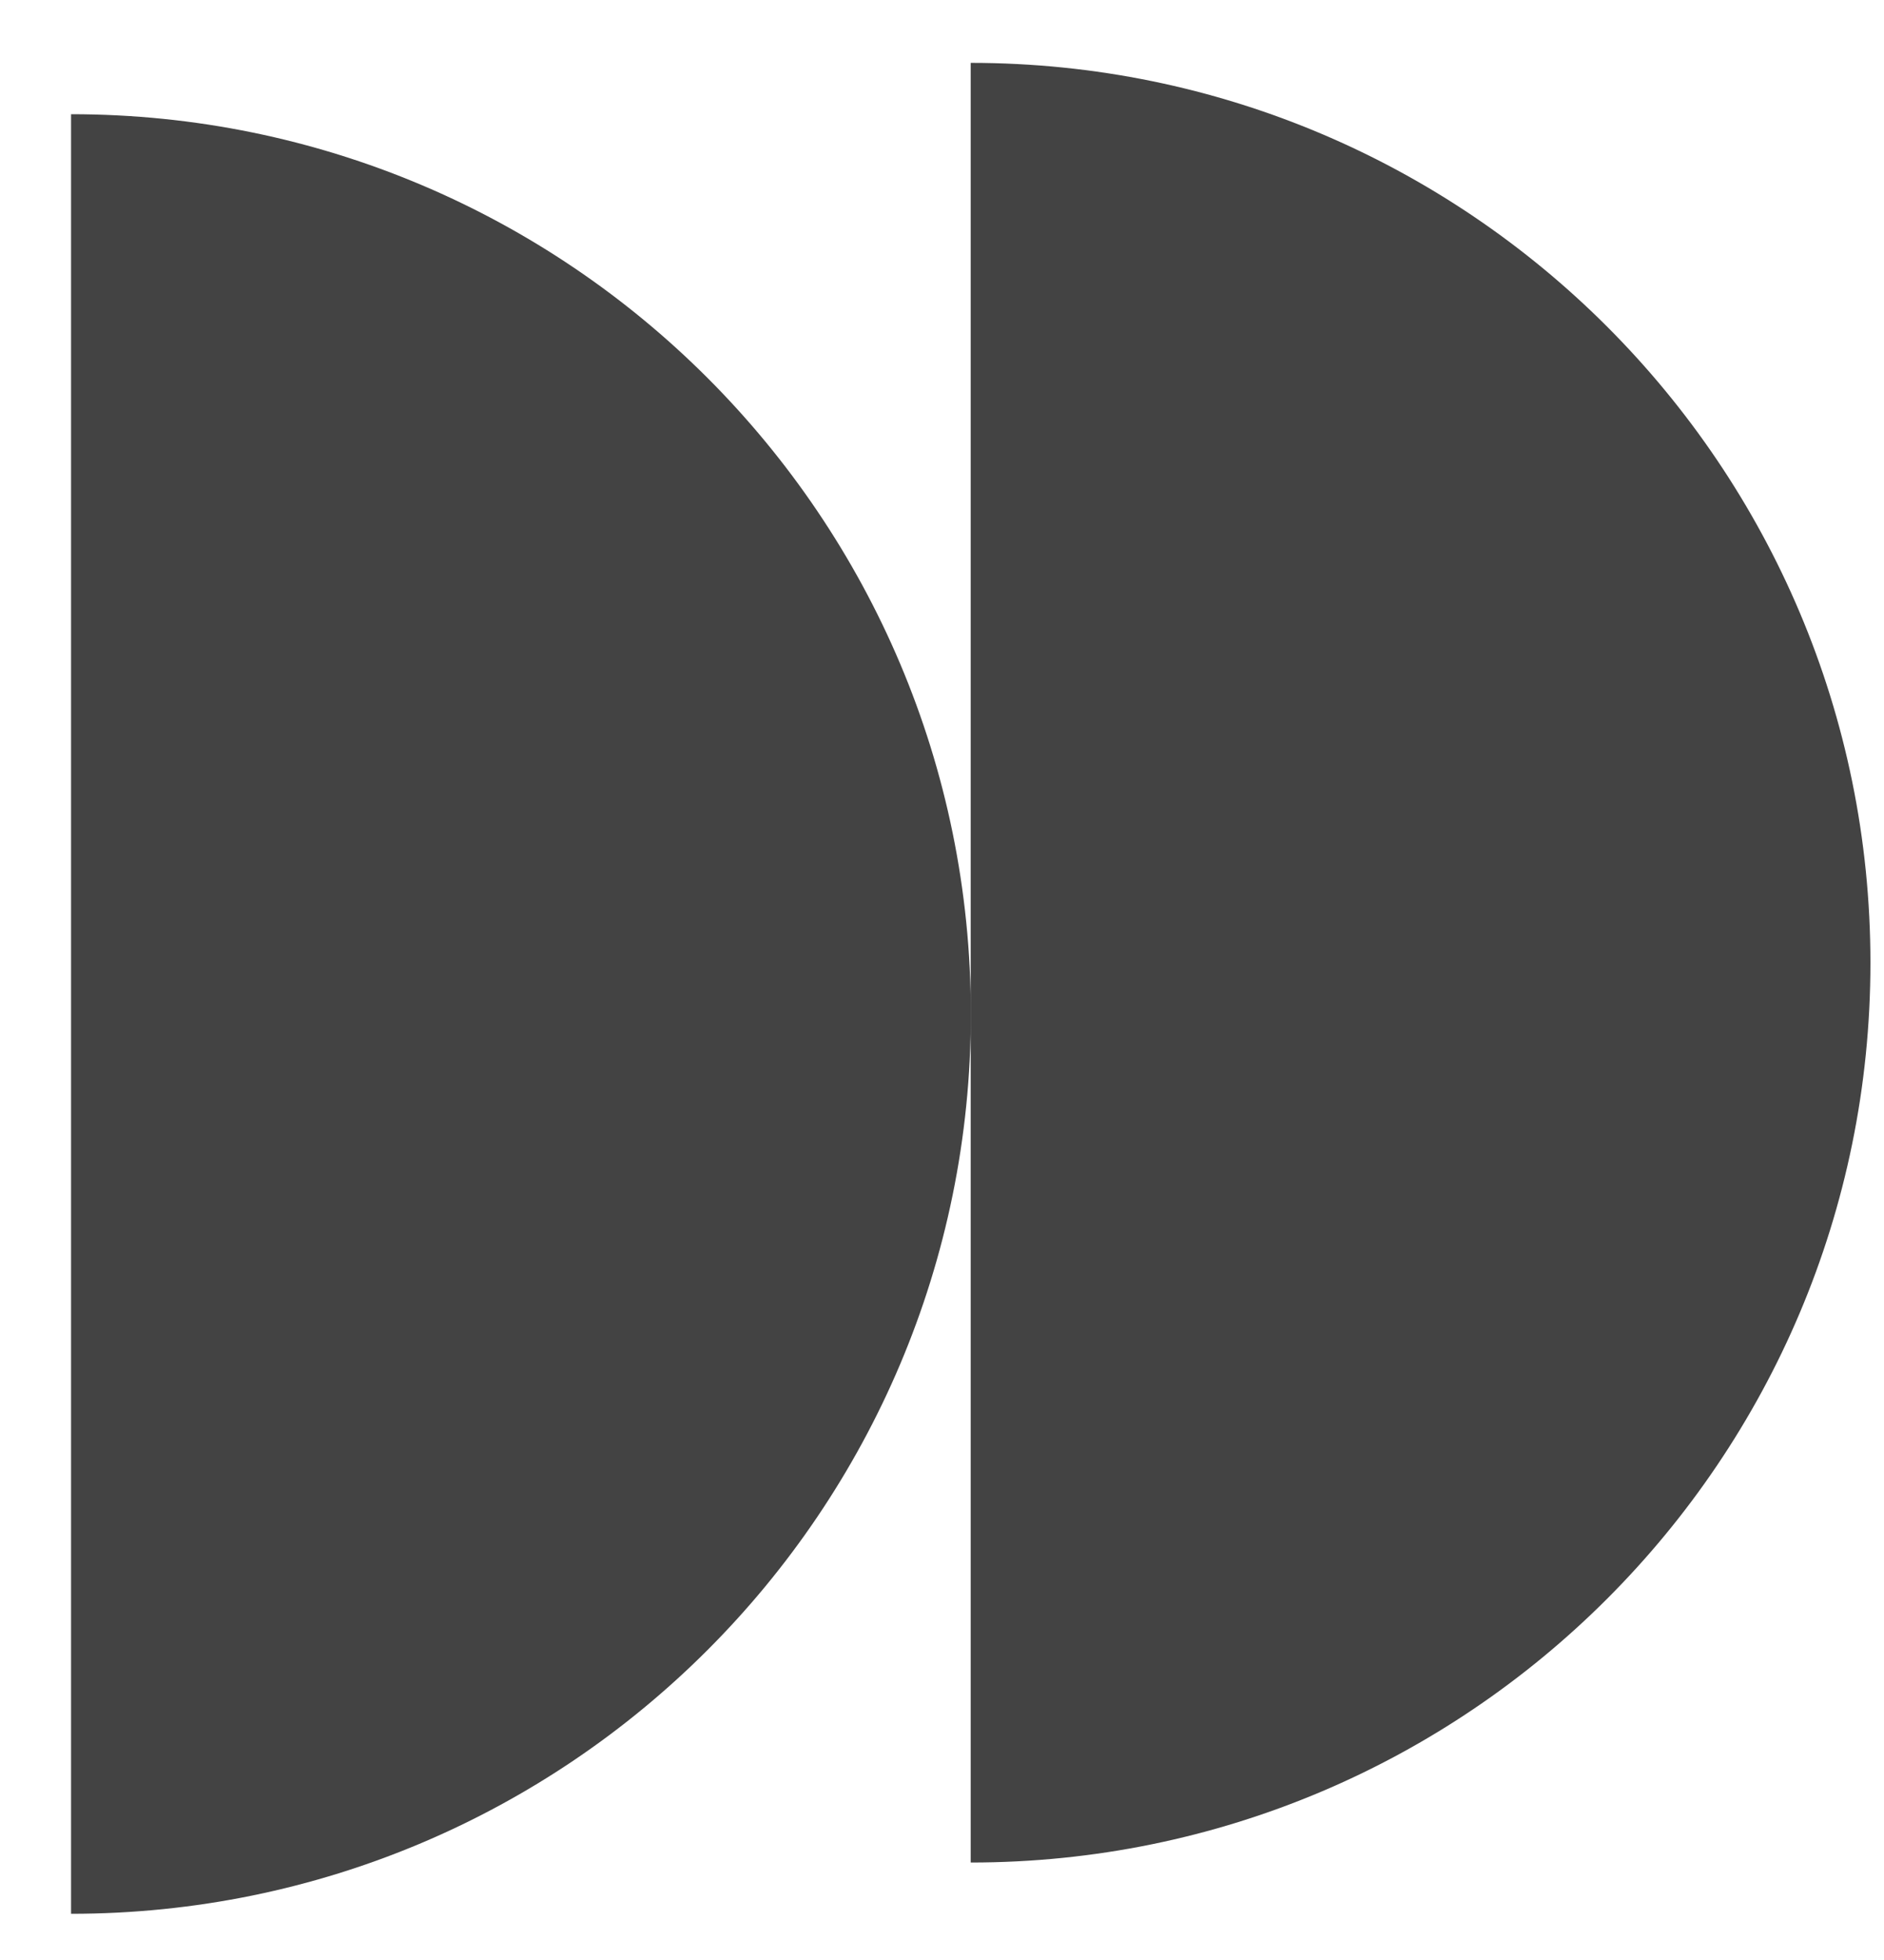 <svg width="25" height="26" viewBox="0 0 25 26" fill="none" xmlns="http://www.w3.org/2000/svg">
<g id="Group">
<path id="Vector" d="M24.82 12.771C24.82 19.362 19.476 24.707 12.881 24.707L12.881 0.834C19.474 0.834 24.82 6.178 24.82 12.771Z" fill="#434343"/>
<path id="Vector_2" d="M12.883 13.451C12.883 20.042 7.538 25.387 0.943 25.387L0.943 1.515C7.537 1.515 12.883 6.858 12.883 13.451Z" fill="#434343"/>
</g>
</svg>
